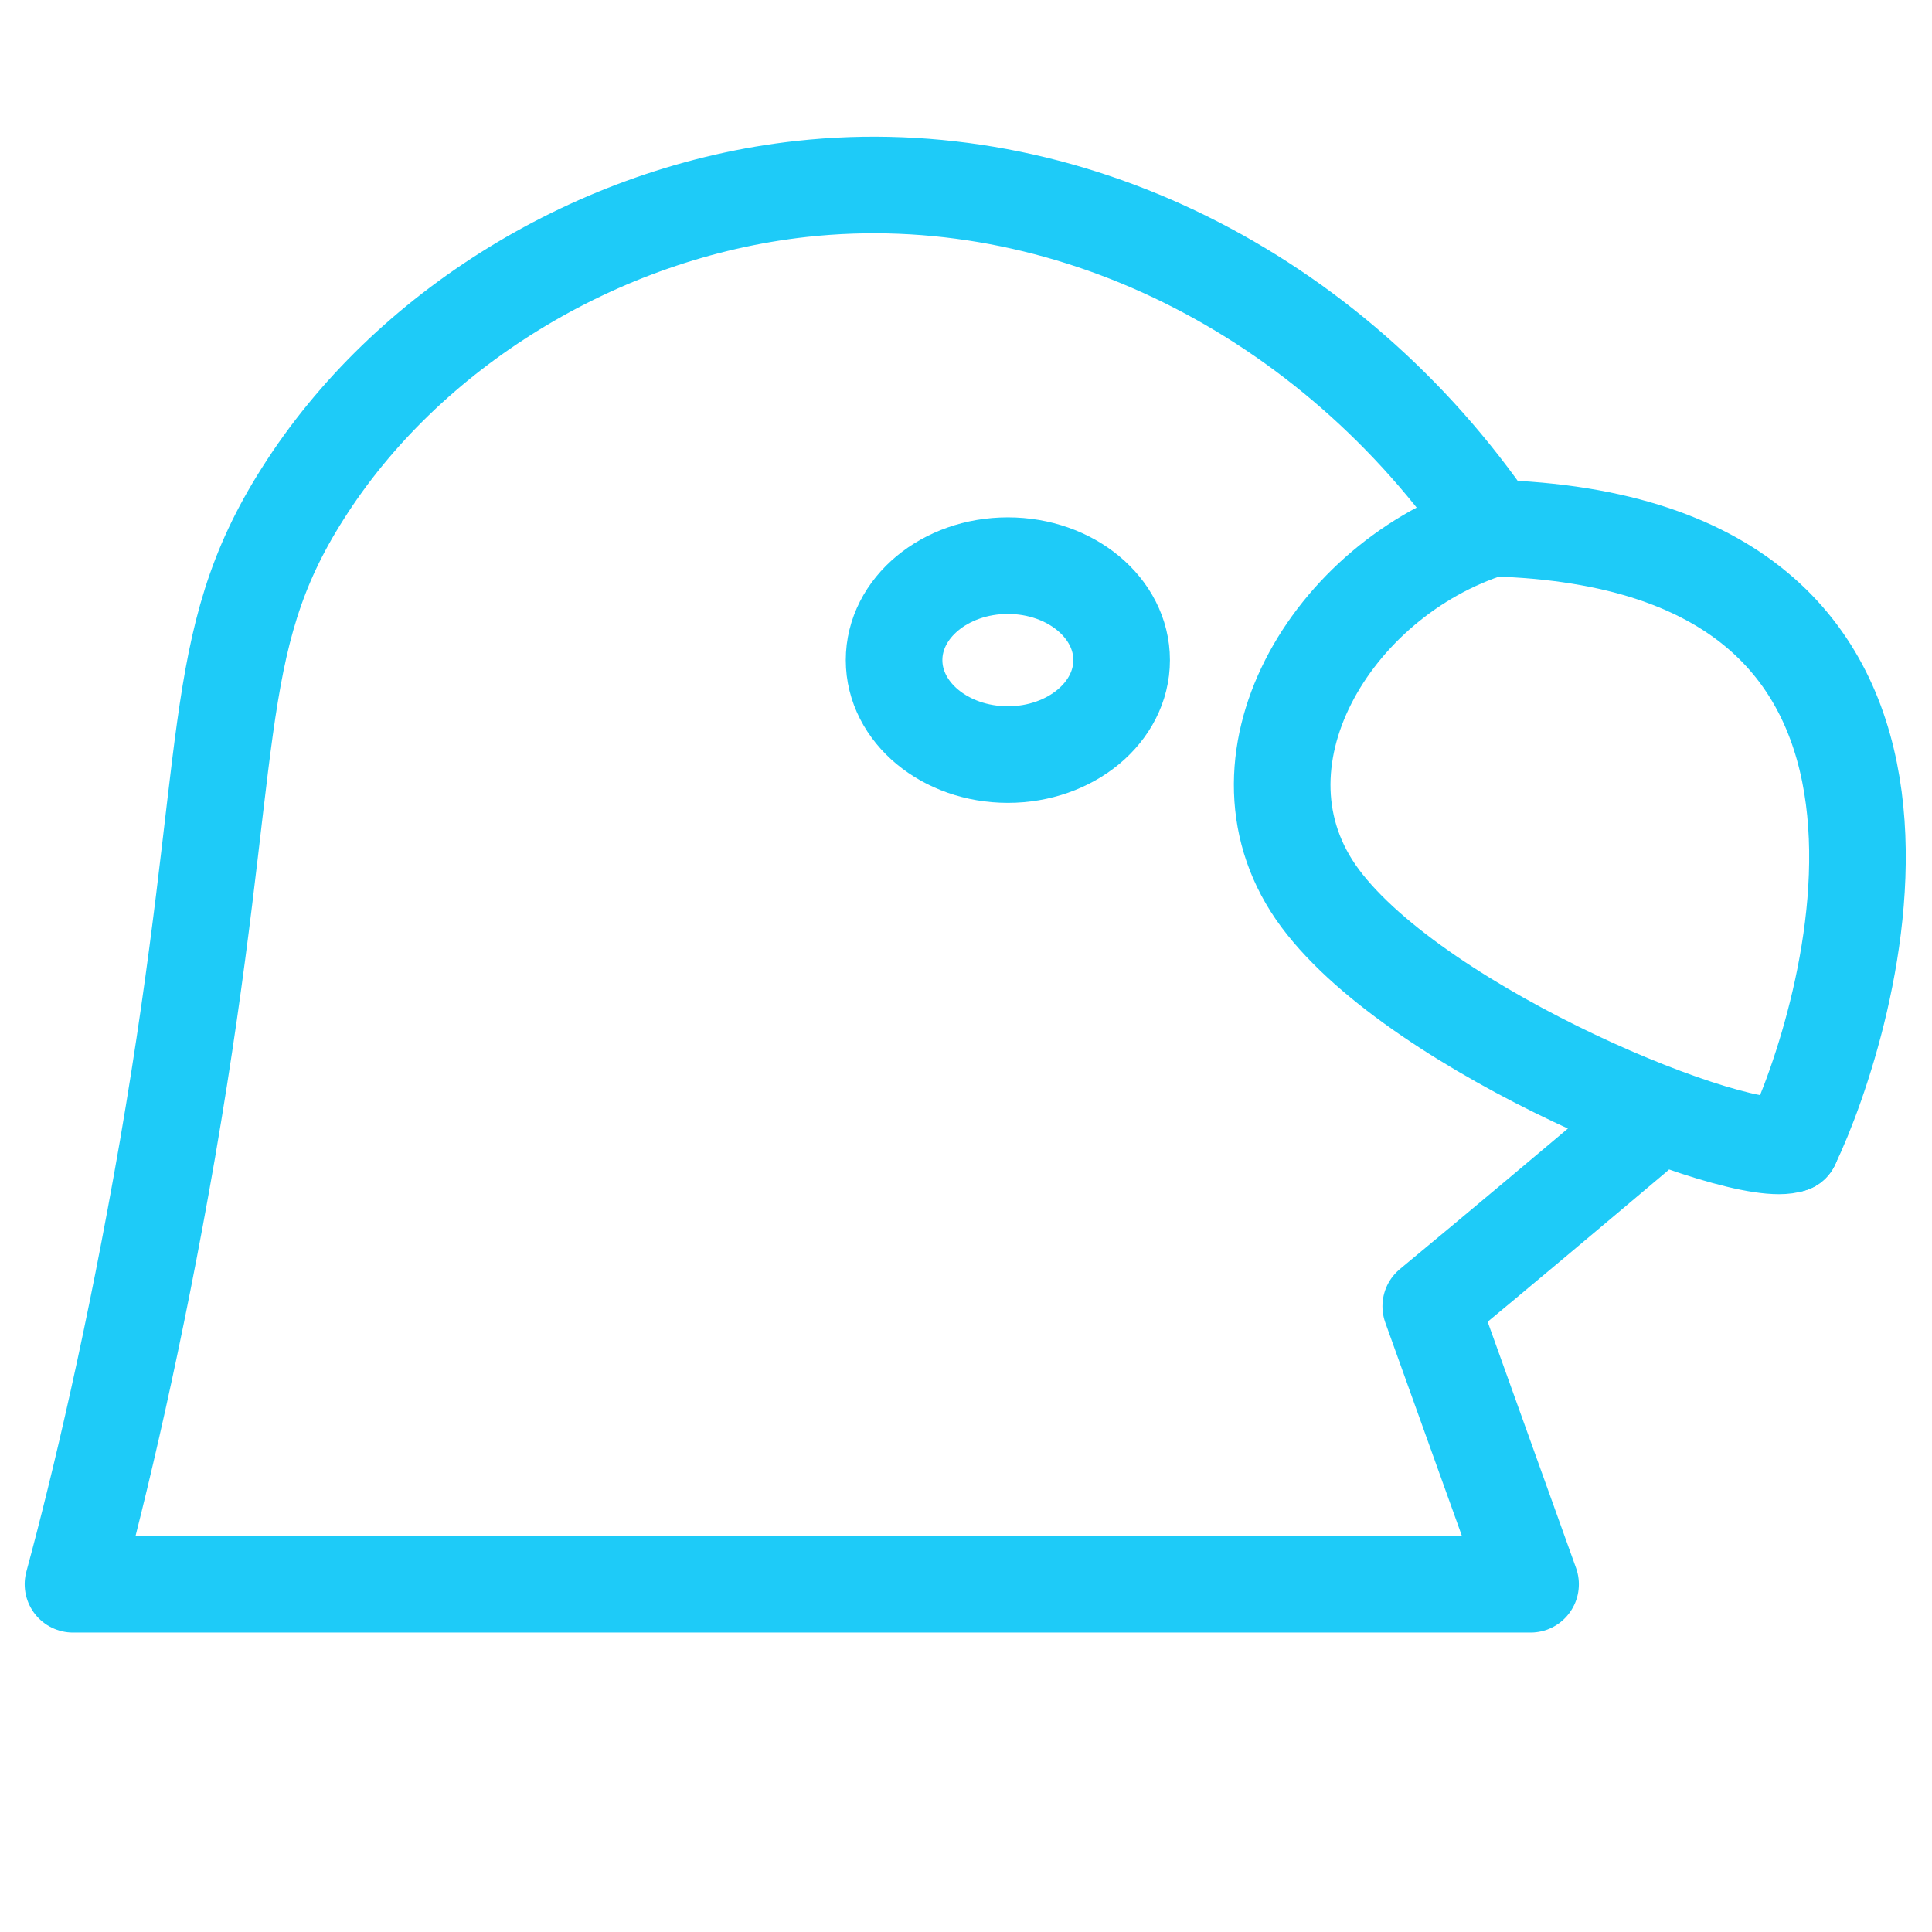 <?xml version="1.0" encoding="UTF-8"?><svg id="Layer_1" xmlns="http://www.w3.org/2000/svg" viewBox="0 0 180 180"><defs><style>.cls-1{fill:none;stroke:#1ecbf8;stroke-linecap:round;stroke-linejoin:round;stroke-width:9px;}</style></defs><path class="cls-1" d="m166.9,106.6c-4.6,1.7-34.6-10.4-43.9-22.9-9.3-12.5,1-29.8,16-34.5-15-21.9-39.7-34.3-64.3-31.6-19.1,2.1-36.9,13.2-46.5,28.4-8.9,14-6.2,23.9-12.6,61.1-3,17.3-6.3,31.3-8.8,40.5h135.8l-9.3-25.9c6.4-5.3,12.7-10.6,19.1-16"/><path class="cls-1" d="m166.9,106.6c5.2-10.8,19.6-56.1-27.9-57.4"/><ellipse class="cls-1" cx="93.9" cy="61.5" rx="10.6" ry="8.8"/></svg>